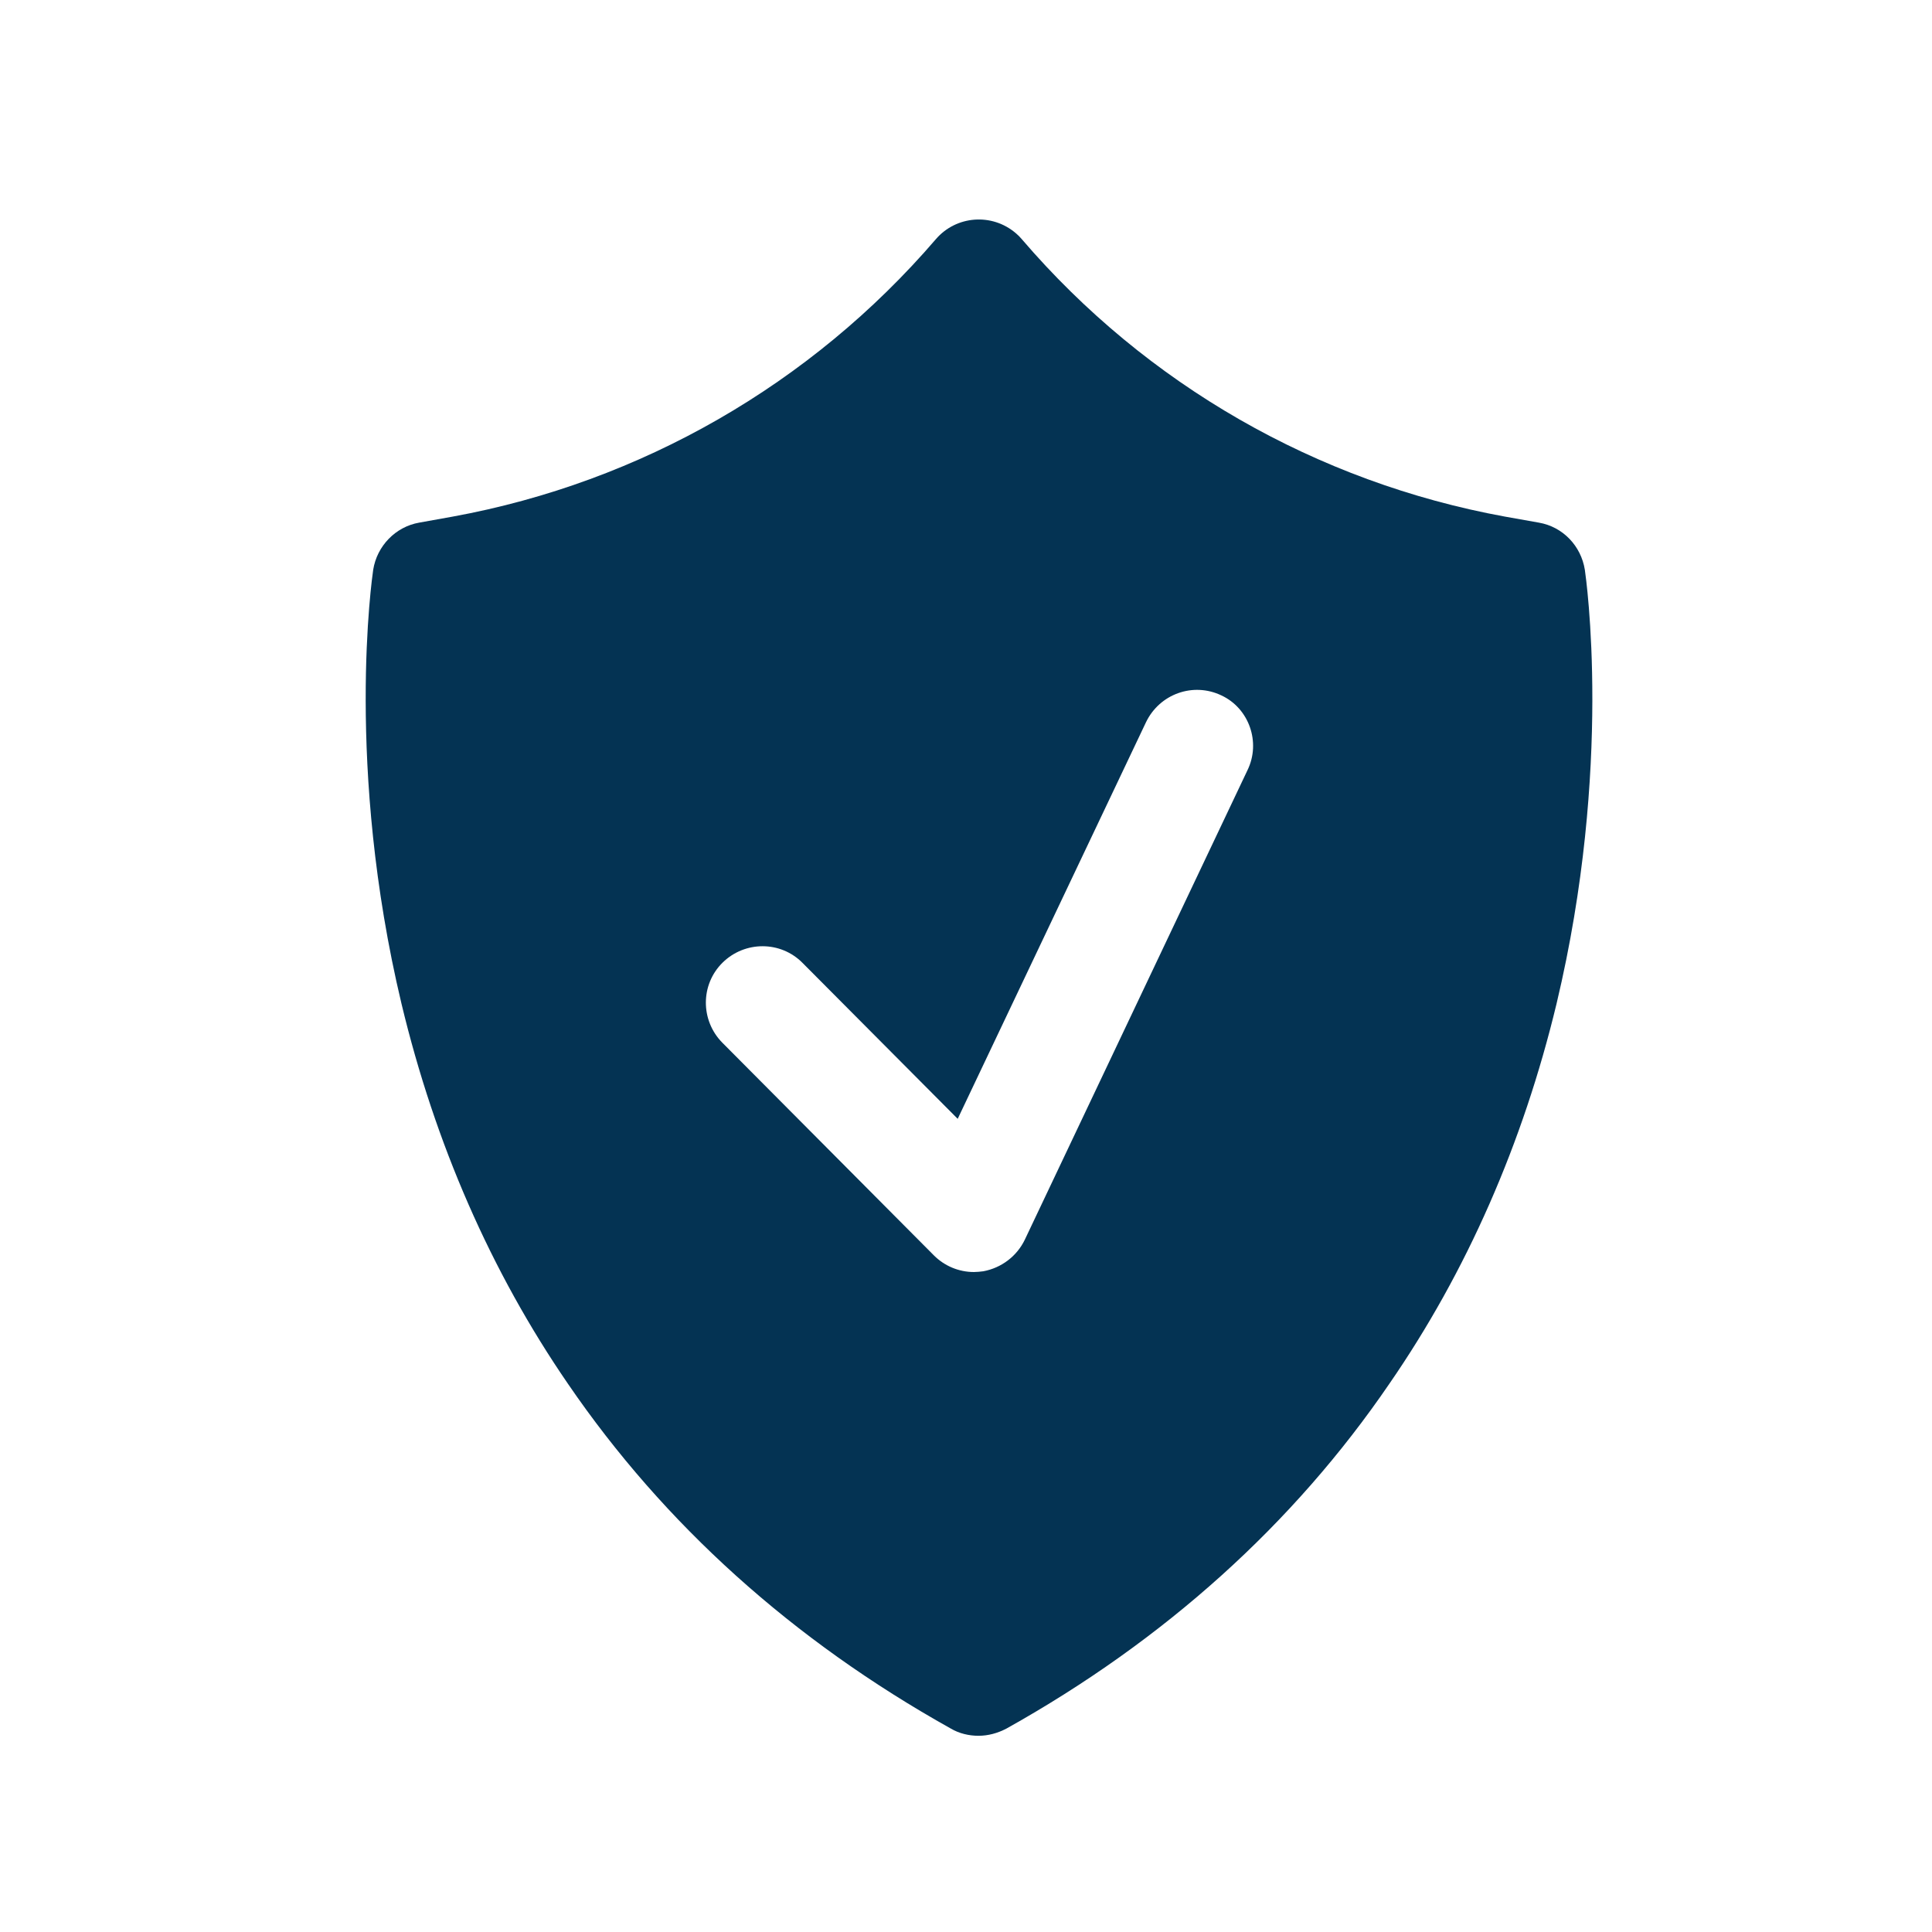 <?xml version="1.0" encoding="UTF-8"?> <!-- icon666.com - MILLIONS vector ICONS FREE --> <svg xmlns="http://www.w3.org/2000/svg" viewBox="0 0 512 512"> <g id="Layer_2"> <path d="m420 151c-1-6.3-5.8-11.4-12.2-12.5l-9-1.6c-49.8-9.1-95-35-128-73.5-.5-.6-1-1.1-1.6-1.6-6.3-5.4-15.8-4.7-21.2 1.6-33 38.4-78.2 64.4-128 73.5l-8.9 1.6c-6.3 1.1-11.2 6.2-12.2 12.5-.3 2.1-7.5 52.1 7.5 115 8.9 37.1 23.7 71 44.1 100.7 25.5 37.3 59.6 68 101.5 91.4 2.2 1.3 4.8 1.9 7.3 1.9 2.6 0 5.1-.7 7.4-1.9 41.9-23.4 76.1-54.2 101.5-91.4 20.5-29.7 35.4-63.7 44.3-100.7 15-62.9 7.8-112.9 7.5-115zm-89.4 53.1-59 124.4c-2.1 4.4-6.2 7.5-11 8.4-.8.1-1.7.2-2.5.2-4 0-7.8-1.6-10.6-4.4l-56.1-56.4c-5.8-5.9-5.8-15.4.1-21.2s15.4-5.8 21.2.1l41.1 41.3 49.9-105.1c3.6-7.5 12.5-10.7 20-7.1 7.3 3.4 10.5 12.4 6.9 19.8z" fill="#000000" style="fill: rgb(4, 51, 83);"></path> </g> </svg> 